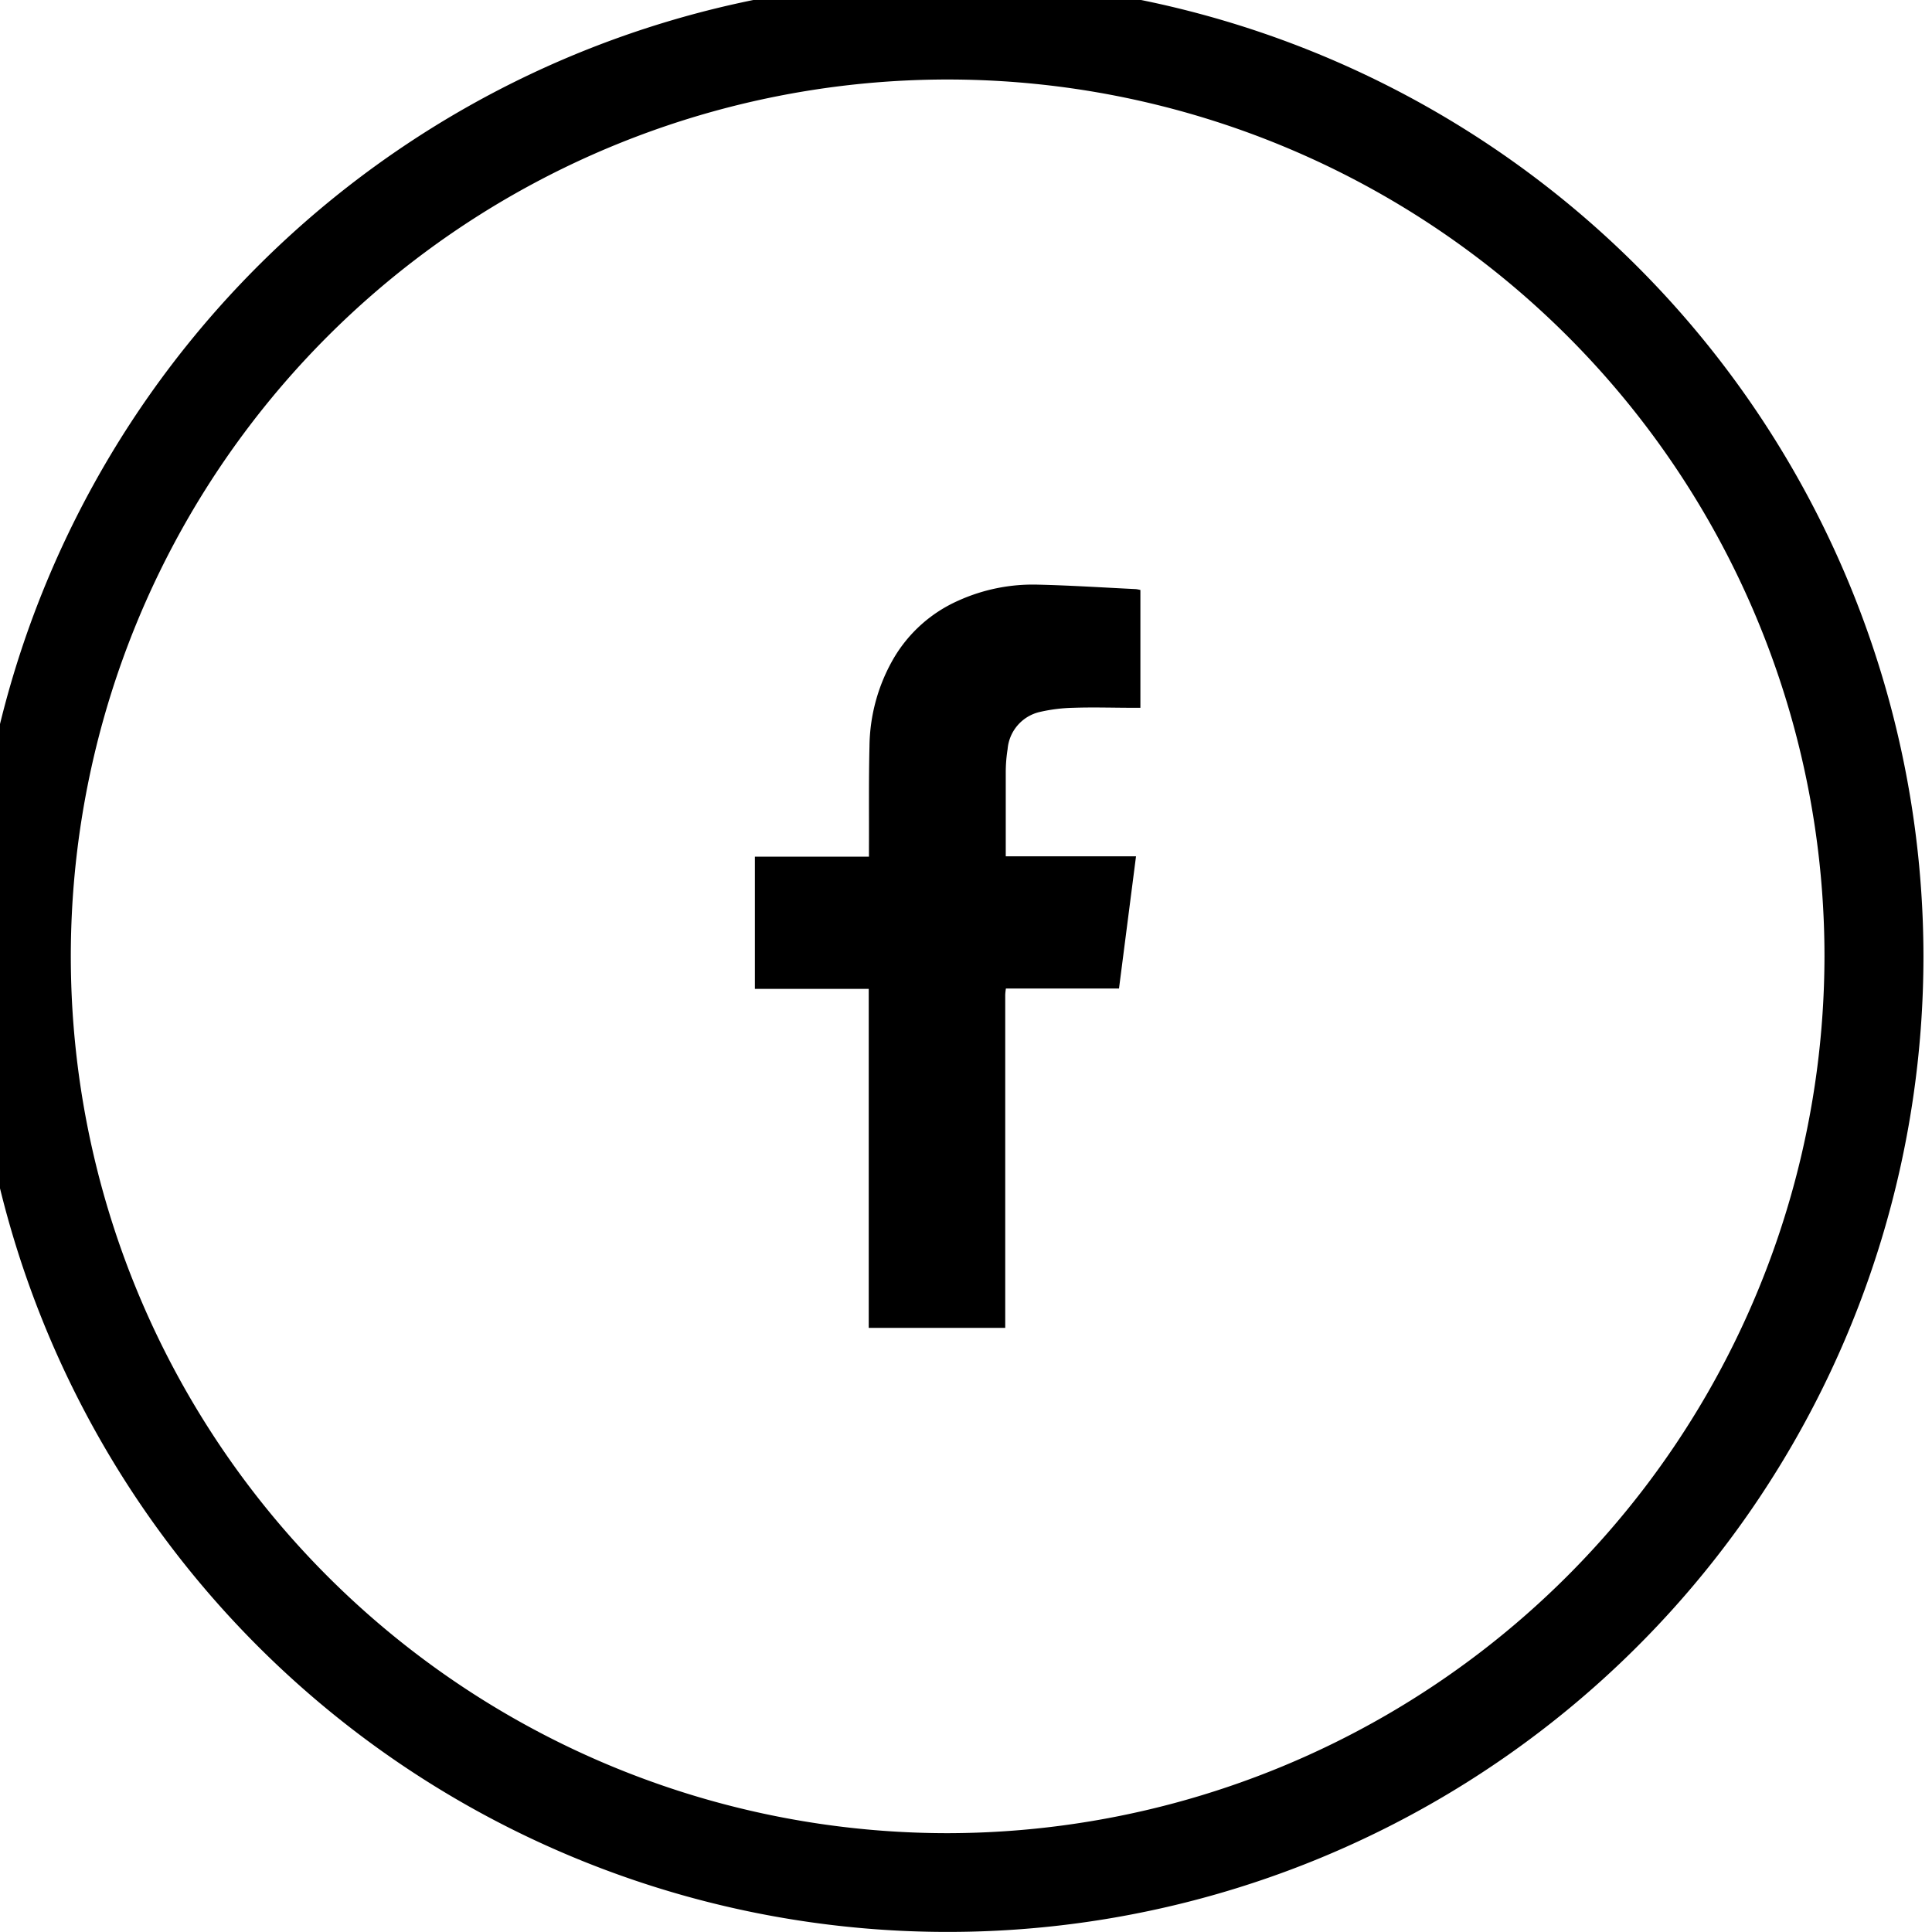 <svg data-name="Komponente 20 – 1" xmlns="http://www.w3.org/2000/svg" width="26" height="26" viewBox="0 0 26 26"><g data-name="Gruppe 14"><path data-name="Pfad 47" d="M13.969 7.868a2.433 2.433 0 00-1.072.215 1.9 1.9 0 00-.873.781 2.407 2.407 0 00-.323 1.182c-.011.452-.005.905-.007 1.358v.125h-1.535v1.779h1.532v4.562h1.837v-4.483a.785.785 0 01.009-.084h1.522l.229-1.779h-1.753v-1.132a2 2 0 01.025-.311.561.561 0 01.434-.5 2.228 2.228 0 01.453-.056c.267-.009.534 0 .8 0h.1V7.94a.418.418 0 00-.061-.012c-.439-.021-.877-.05-1.316-.06"/><path data-name="Pfad 48" d="M12.753-.263a13.131 13.131 0 1013.132 13.131A13.146 13.146 0 0012.753-.263m0 24.933a11.8 11.8 0 1111.8-11.8 11.815 11.815 0 01-11.8 11.8"/></g></svg>